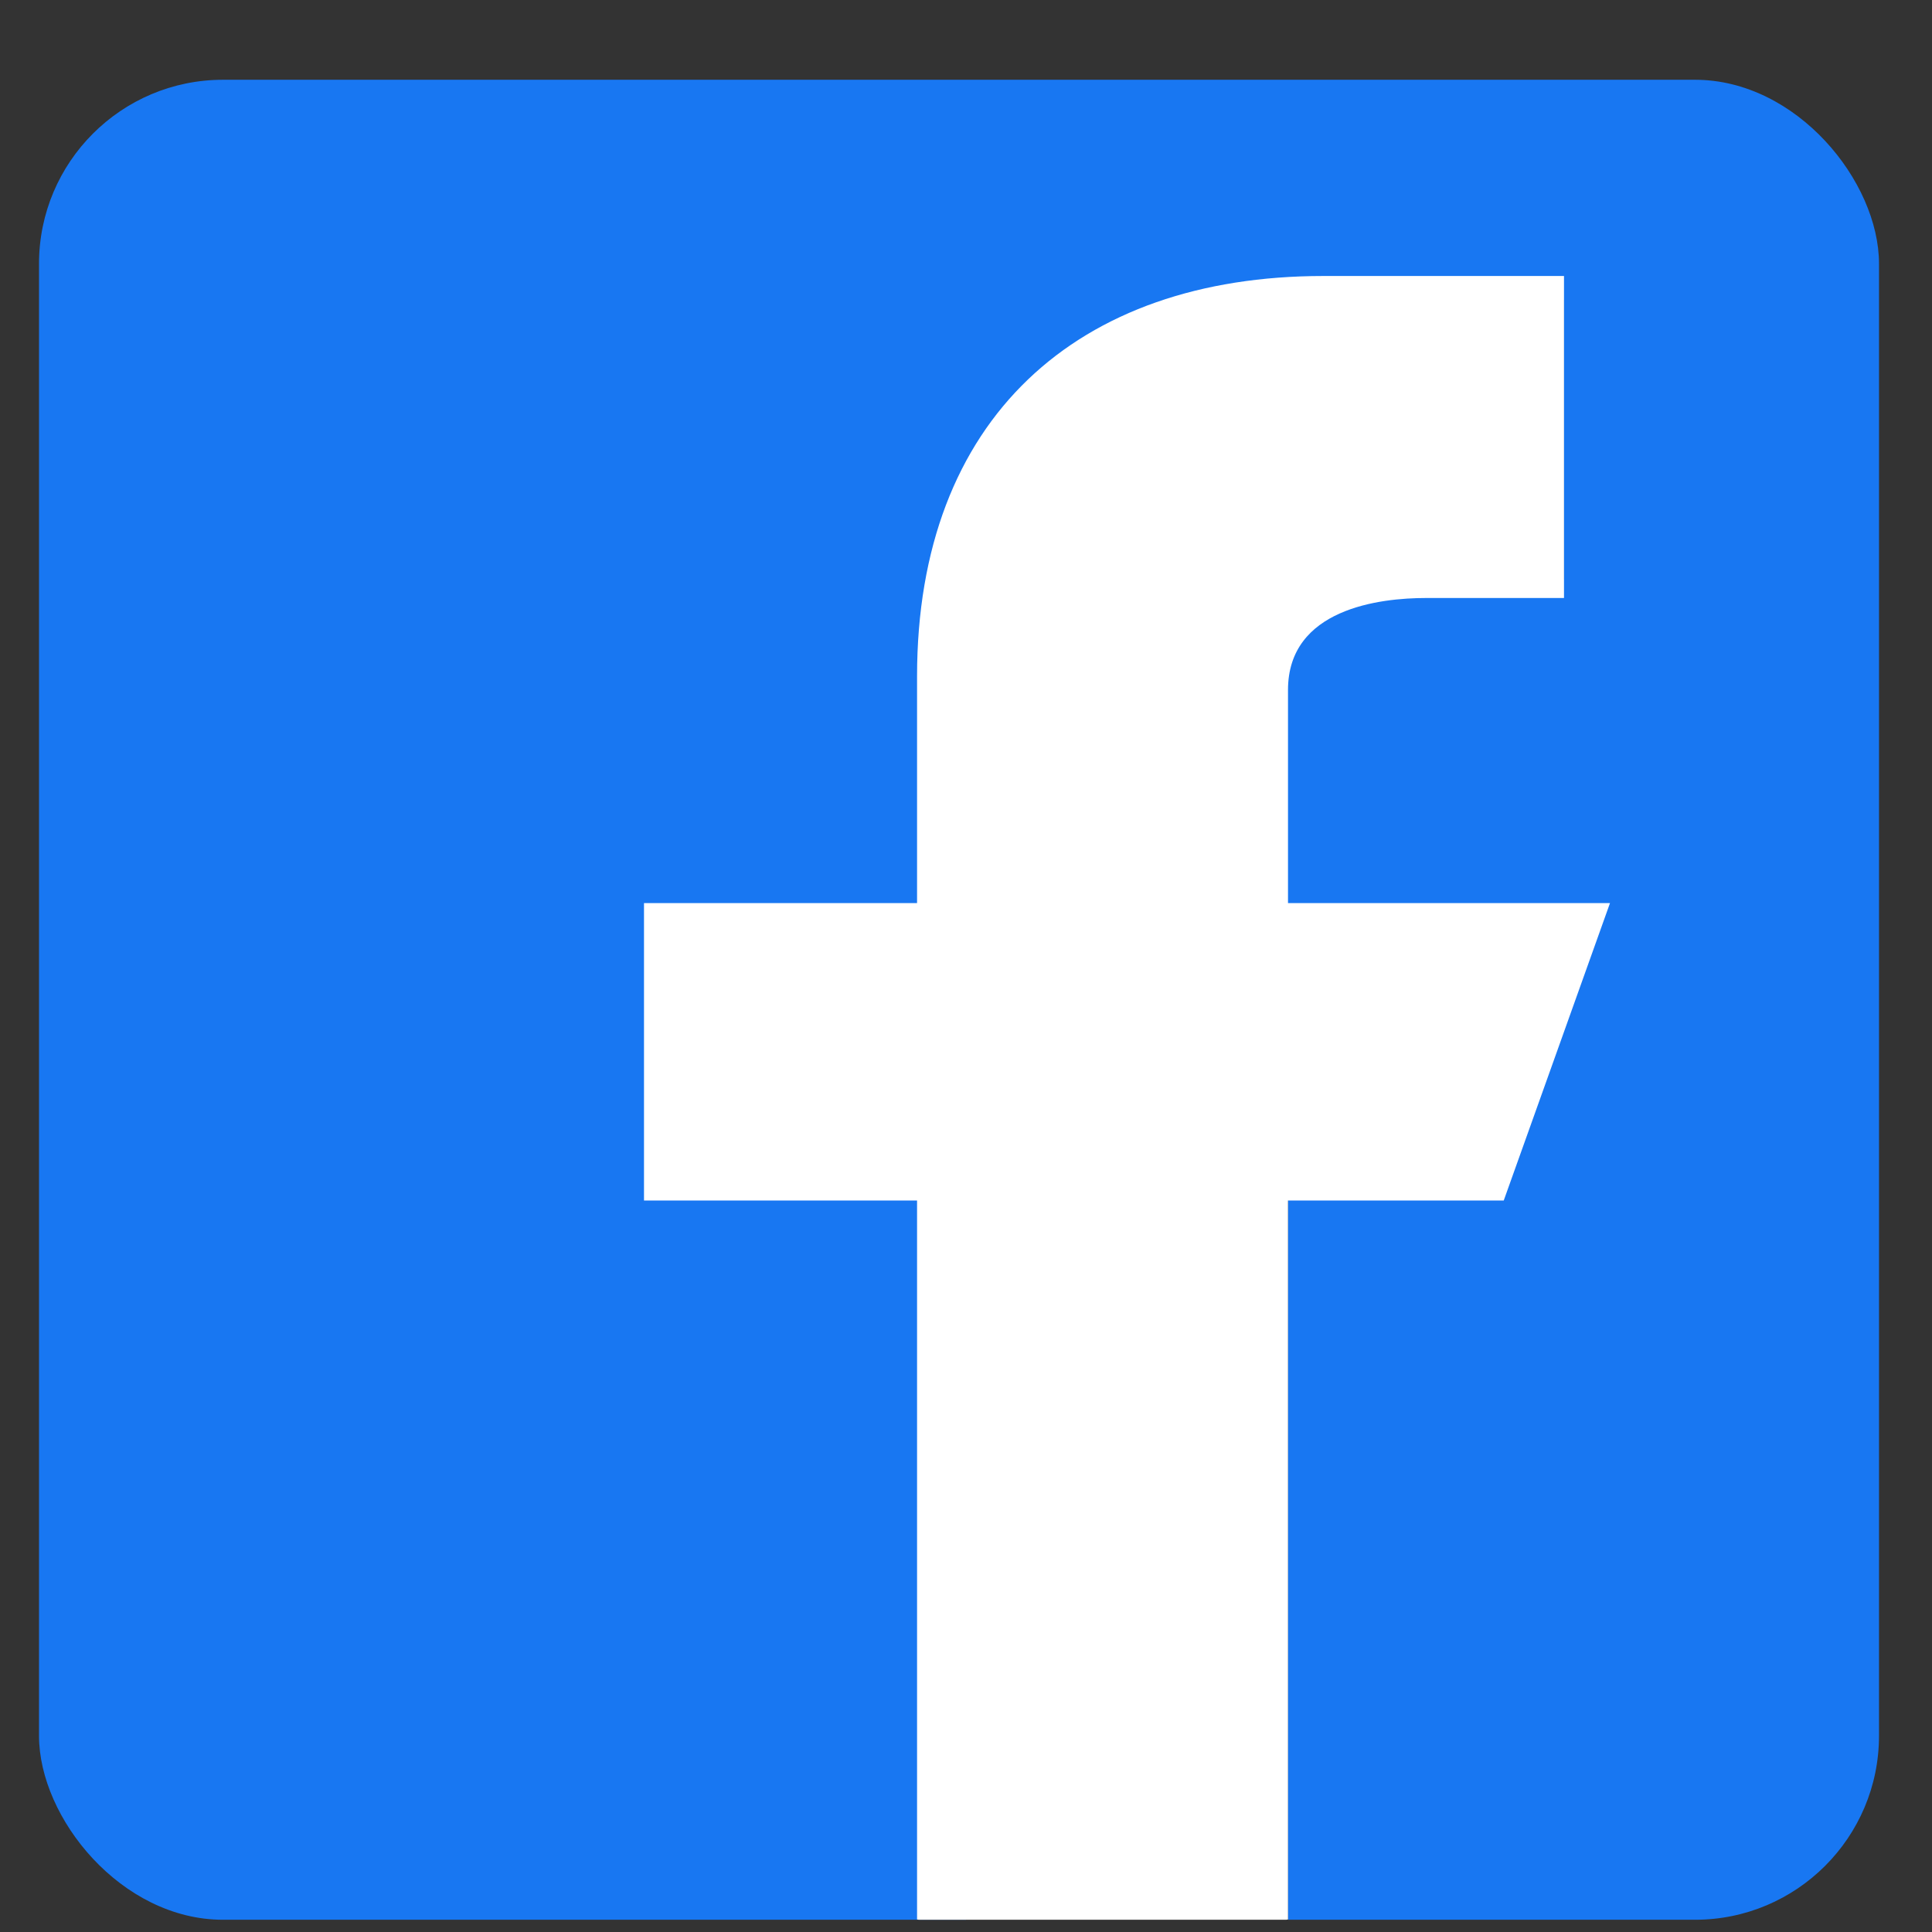 <svg width="21" height="21" viewBox="0 0 21 21" fill="none" xmlns="http://www.w3.org/2000/svg">
<rect x="0" y="0" width="21" height="21" fill="#333333" stroke="none"/>
<g clip-path="url(#clip0_673_870)">
<path d="M18.667 0H2.333C1.05 0 0 1.05 0 2.333V18.667C0 19.951 1.05 21 2.333 21H10.5V12.833H8.167V9.946H10.5V7.554C10.5 5.029 11.914 3.256 14.894 3.256L16.997 3.259V6.298H15.601C14.441 6.298 13.5 7.193 13.5 8L14 9.947H16.996L16.333 12.833H14V21H18.667C19.95 21 21 19.951 21 18.667V2.333C21 1.05 19.95 0 18.667 0Z" fill="#1877F2"/>
<path d="M16.345 13.049L17.5 9.816L14 9.816V7.5C14 6.615 15 6.5 15.5 6.5H17V3C17 3 15.662 3 14.383 3C11.713 3 9.968 4.548 9.968 7.351V9.816H7V13.049H9.968V20.864C10.572 20.955 11.183 21 11.794 21C12.406 21 13.396 20.955 14 20.864V13.049H16.345Z" fill="white"/>
</g>
<defs>
<clipPath id="clip0_673_870">
<rect x="0.424" y="0.867" width="20" height="20" rx="2" fill="white"/>
</clipPath>
</defs>
</svg>
